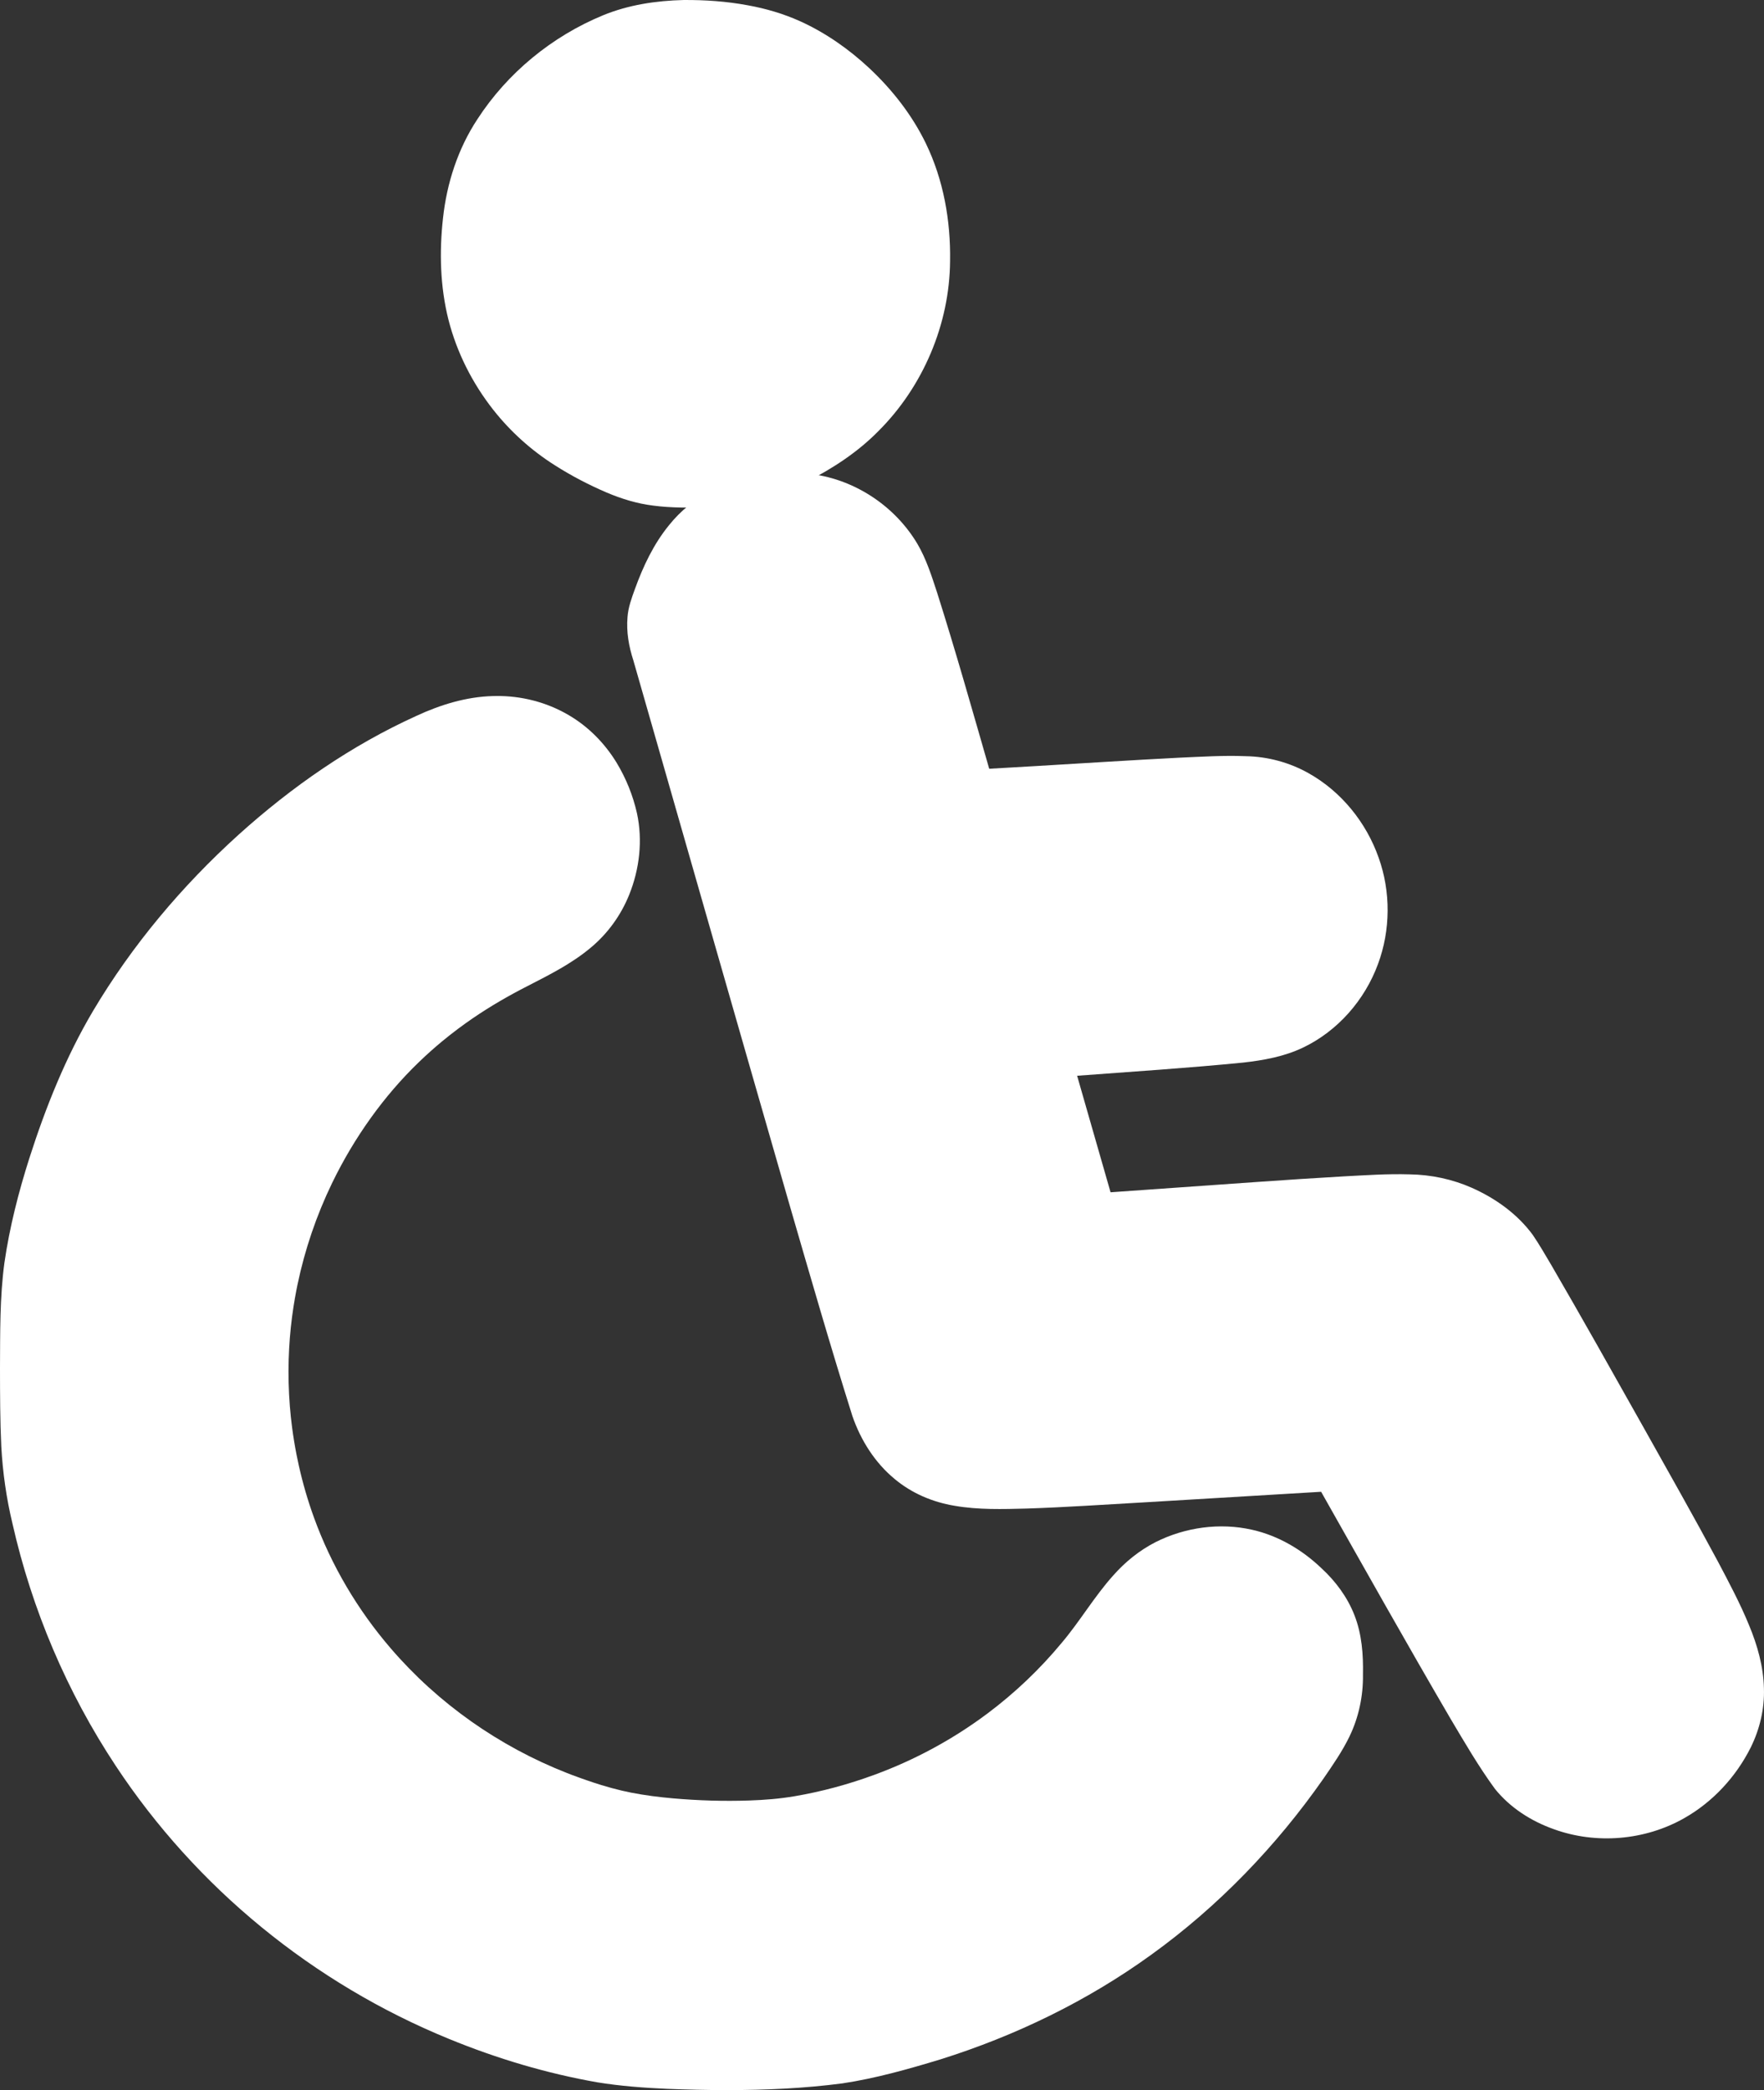 <?xml version="1.0" encoding="UTF-8" standalone="no"?>
<svg
   xmlns:dc="http://purl.org/dc/elements/1.1/"
   xmlns:cc="http://creativecommons.org/ns#"
   xmlns:rdf="http://www.w3.org/1999/02/22-rdf-syntax-ns#"
   xmlns:svg="http://www.w3.org/2000/svg"
   xmlns="http://www.w3.org/2000/svg"
   xmlns:sodipodi="http://sodipodi.sourceforge.net/DTD/sodipodi-0.dtd"
   xmlns:inkscape="http://www.inkscape.org/namespaces/inkscape"
   version="1.1"
   x="0px"
   y="0px"
   viewBox="0 0 994.885 1178.408"
   enable-background="new 0 0 1000 1000"
   xml:space="preserve"
   id="svg12"
   sodipodi:docname="wheelchair.svg"
   width="994.885"
   height="1178.408"
   inkscape:version="1.0.2-2 (e86c870879, 2021-01-15)"><rect x="0" y="0" width="994.885" height="1178.408" fill="#333333" stroke="none"/><defs
   id="defs16" /><sodipodi:namedview
   pagecolor="#ffffff"
   bordercolor="#666666"
   borderopacity="1"
   objecttolerance="10"
   gridtolerance="10"
   guidetolerance="10"
   inkscape:pageopacity="0"
   inkscape:pageshadow="2"
   inkscape:window-width="2921"
   inkscape:window-height="1552"
   id="namedview14"
   showgrid="false"
   inkscape:zoom="1.008"
   inkscape:cx="437.81482"
   inkscape:cy="640.46985"
   inkscape:window-x="0"
   inkscape:window-y="0"
   inkscape:window-maximized="0"
   inkscape:current-layer="svg12" />
<path
   id="path2"
   style="fill:#ffffff;stroke-width:0.1"
   d="M 385.501,0.007 C 370.03,0.386 354.428,2.73 340.05,8.643 311.316,20.508 286.179,41.102 269.249,67.211 258.278,83.833 251.976,103.28 249.85,123.016 c -2.127,19.096 -1.617,38.648 3.099,57.338 4.695,18.393 13.458,35.686 25.173,50.598 9.706,12.338 21.538,22.988 34.809,31.372 9.318,5.944 19.16,11.055 29.314,15.412 8.328,3.515 17.056,6.206 26.048,7.311 10.497,1.412 21.116,1.168 31.68,1.079 10.163,-0.201 20.403,-1.151 30.17,-4.101 8.75,-2.525 17.047,-6.366 25.094,-10.587 14.659,-7.449 28.606,-16.621 40.181,-28.379 25.165,-25.102 40.139,-60.227 40.413,-95.805 C 536.222,124.483 532.135,101.394 522.158,80.812 514.387,64.828 503.265,50.605 490.327,38.478 478.816,27.739 465.749,18.558 451.394,12.034 441.997,7.778 432.033,4.852 421.892,3.011 409.905,0.766 397.686,-0.084 385.501,0.007 Z" /><path
   id="path4"
   style="fill:#ffffff;stroke-width:0.1"
   d="m 444.302,266.517 c -14.775,0.214 -29.608,3.396 -42.876,9.986 -9.343,4.735 -17.639,11.499 -24.173,19.684 -8.64,10.606 -14.546,23.134 -19.168,35.931 -1.87,5.117 -3.772,10.325 -4.17,15.803 -0.73,8.266 0.752,16.579 3.302,24.428 29.396,102.551 58.723,205.123 88.278,307.629 11.489,39.544 22.882,79.12 35.258,118.396 4.699,13.616 12.679,26.303 23.864,35.505 9.549,7.999 21.392,13.031 33.64,15.053 13.466,2.372 27.201,1.93 40.808,1.594 21.89,-0.71 43.741,-2.242 65.606,-3.456 33.482,-1.965 66.959,-3.99 100.438,-6.003 24.164,42.715 48.181,85.516 72.946,127.885 7.993,13.432 15.848,26.99 25.089,39.617 8.523,10.604 20.392,18.182 33.138,22.703 23.903,8.696 51.549,6.38 73.653,-6.215 16.122,-9.128 29.202,-23.331 37.484,-39.861 5.085,-10.298 7.811,-21.812 7.431,-33.315 -0.279,-12.316 -3.696,-24.35 -8.416,-35.657 -5.05,-12.331 -11.347,-24.094 -17.555,-35.868 -13.738,-25.604 -28.094,-50.869 -42.291,-76.22 -17.078,-30.352 -34.116,-60.725 -51.624,-90.834 -3.382,-5.73 -6.715,-11.501 -10.448,-17.01 -8.672,-11.828 -20.975,-20.608 -34.277,-26.549 -11.058,-4.911 -23.127,-7.469 -35.217,-7.633 -12.483,-0.384 -24.955,0.501 -37.414,1.146 -32.029,1.829 -64.016,4.264 -96.02,6.474 -11.745,0.828 -23.489,1.656 -35.234,2.484 -6.3,-21.897 -12.587,-43.797 -18.863,-65.701 31.222,-2.332 62.475,-4.341 93.633,-7.425 11.574,-1.296 23.265,-3.408 33.84,-8.485 19.513,-9.325 34.739,-26.768 42.193,-46.985 7.14,-19.168 7.299,-40.847 0.38,-60.102 -6.97,-19.809 -21.034,-37.197 -39.39,-47.522 -10.802,-6.114 -23.145,-9.445 -35.553,-9.654 -12.474,-0.517 -24.947,0.314 -37.405,0.846 -27.614,1.406 -55.207,3.214 -82.81,4.833 -8.154,0.49 -16.309,0.957 -24.466,1.403 -9.572,-33.184 -18.949,-66.43 -29.4,-99.349 -3.079,-9.377 -6.078,-18.904 -11.106,-27.46 -12.55,-21.118 -35.002,-36.148 -59.41,-39.282 -4.538,-0.6 -9.119,-0.855 -13.695,-0.815 z" /><path
   id="path6"
   style="fill:#ffffff;stroke-width:0.1"
   d="m 277.949,392.443 c -14.957,0.395 -29.519,4.874 -43.013,11.127 -36.818,16.692 -70.392,40.004 -100.361,67.026 C 102.587,499.522 74.503,532.91 52.45,570.015 37.056,596.03 25.767,624.251 16.559,652.979 10.434,672.217 5.414,691.857 2.506,711.853 -0.168,731.575 0.116,751.523 0,771.379 c 0.018,14.747 0.041,29.501 0.73,44.234 0.812,14.557 2.857,29.053 6.268,43.231 10.957,48.592 30.773,95.182 58.269,136.723 22.613,34.228 50.456,64.979 82.202,90.956 31.887,26.12 67.686,47.464 105.846,63.053 26.903,11.033 54.933,19.414 83.586,24.438 13.013,2.12 26.183,3.086 39.344,3.675 11.179,0.447 22.367,0.693 33.554,0.717 21.799,-0.015 43.634,-0.955 65.261,-3.789 18.767,-2.819 37.071,-8.005 55.202,-13.498 42.415,-13.289 82.95,-32.936 118.998,-59.012 37.796,-27.225 70.555,-61.234 97.208,-99.39 5.251,-7.654 10.583,-15.317 14.634,-23.695 5.229,-10.821 7.766,-22.884 7.592,-34.889 0.233,-11.289 -0.621,-22.845 -4.784,-33.448 -3.954,-10.167 -10.601,-19.144 -18.606,-26.496 -10.883,-10.422 -24.362,-18.401 -39.141,-21.708 -18.227,-4.123 -37.797,-1.408 -54.447,6.978 -9.04,4.627 -17.074,11.1 -23.784,18.704 -10.784,11.967 -18.89,26.023 -29.315,38.28 -12.256,14.778 -26.286,28.076 -41.645,39.592 -19.408,14.534 -41.091,26.282 -63.916,34.64 -14.554,5.339 -29.578,9.434 -44.864,12.035 -8.491,1.46 -17.189,2.131 -25.735,2.415 -14.301,0.483 -28.534,0.038 -42.788,-1.2 -7.917,-0.692 -15.81,-1.695 -23.674,-3.221 -1.804,-0.358 -3.557,-0.734 -5.284,-1.143 -3.861,-0.901 -7.788,-1.994 -11.514,-3.127 -5.647,-1.731 -11.318,-3.733 -16.898,-5.826 -0.764,-0.294 -1.802,-0.7 -2.672,-1.037 -38.116,-14.97 -72.624,-39.199 -99.311,-70.293 -18.62,-21.636 -33.444,-46.665 -43.201,-73.565 -3.514,-9.642 -6.373,-19.52 -8.611,-29.535 -0.419,-1.884 -0.861,-3.968 -1.244,-5.941 -1.003,-5.096 -1.843,-10.207 -2.51,-15.314 -0.535,-4.061 -0.939,-7.93 -1.271,-11.999 -0.694,-8.805 -0.921,-17.646 -0.666,-26.475 0.061,-1.964 0.15,-4.13 0.258,-6.17 0.431,-7.906 1.274,-15.862 2.472,-23.64 0.48,-3.136 1.048,-6.258 1.641,-9.375 0.188,-0.942 0.438,-2.156 0.65,-3.203 4.113,-19.648 10.639,-38.787 19.369,-56.862 6.18,-12.793 13.538,-25.219 21.863,-36.82 8.1,-11.296 17.248,-22.009 27.322,-31.685 4.148,-4 8.452,-7.838 12.885,-11.518 3.02,-2.493 6.223,-5.025 9.419,-7.398 2.636,-1.968 5.264,-3.839 7.916,-5.653 9.854,-6.739 20.252,-12.752 30.858,-18.154 12.343,-6.353 24.916,-12.625 35.617,-21.597 9.593,-7.928 17.096,-18.312 21.747,-29.846 5.871,-14.499 7.73,-30.761 4.392,-46.104 -2.264,-9.999 -6.15,-19.637 -11.462,-28.406 -6.695,-10.981 -15.996,-20.429 -27.141,-26.9 -12.35,-7.249 -26.722,-10.913 -41.027,-10.696 -0.548,0.006 -1.096,0.013 -1.644,0.019 z" />
</svg>
